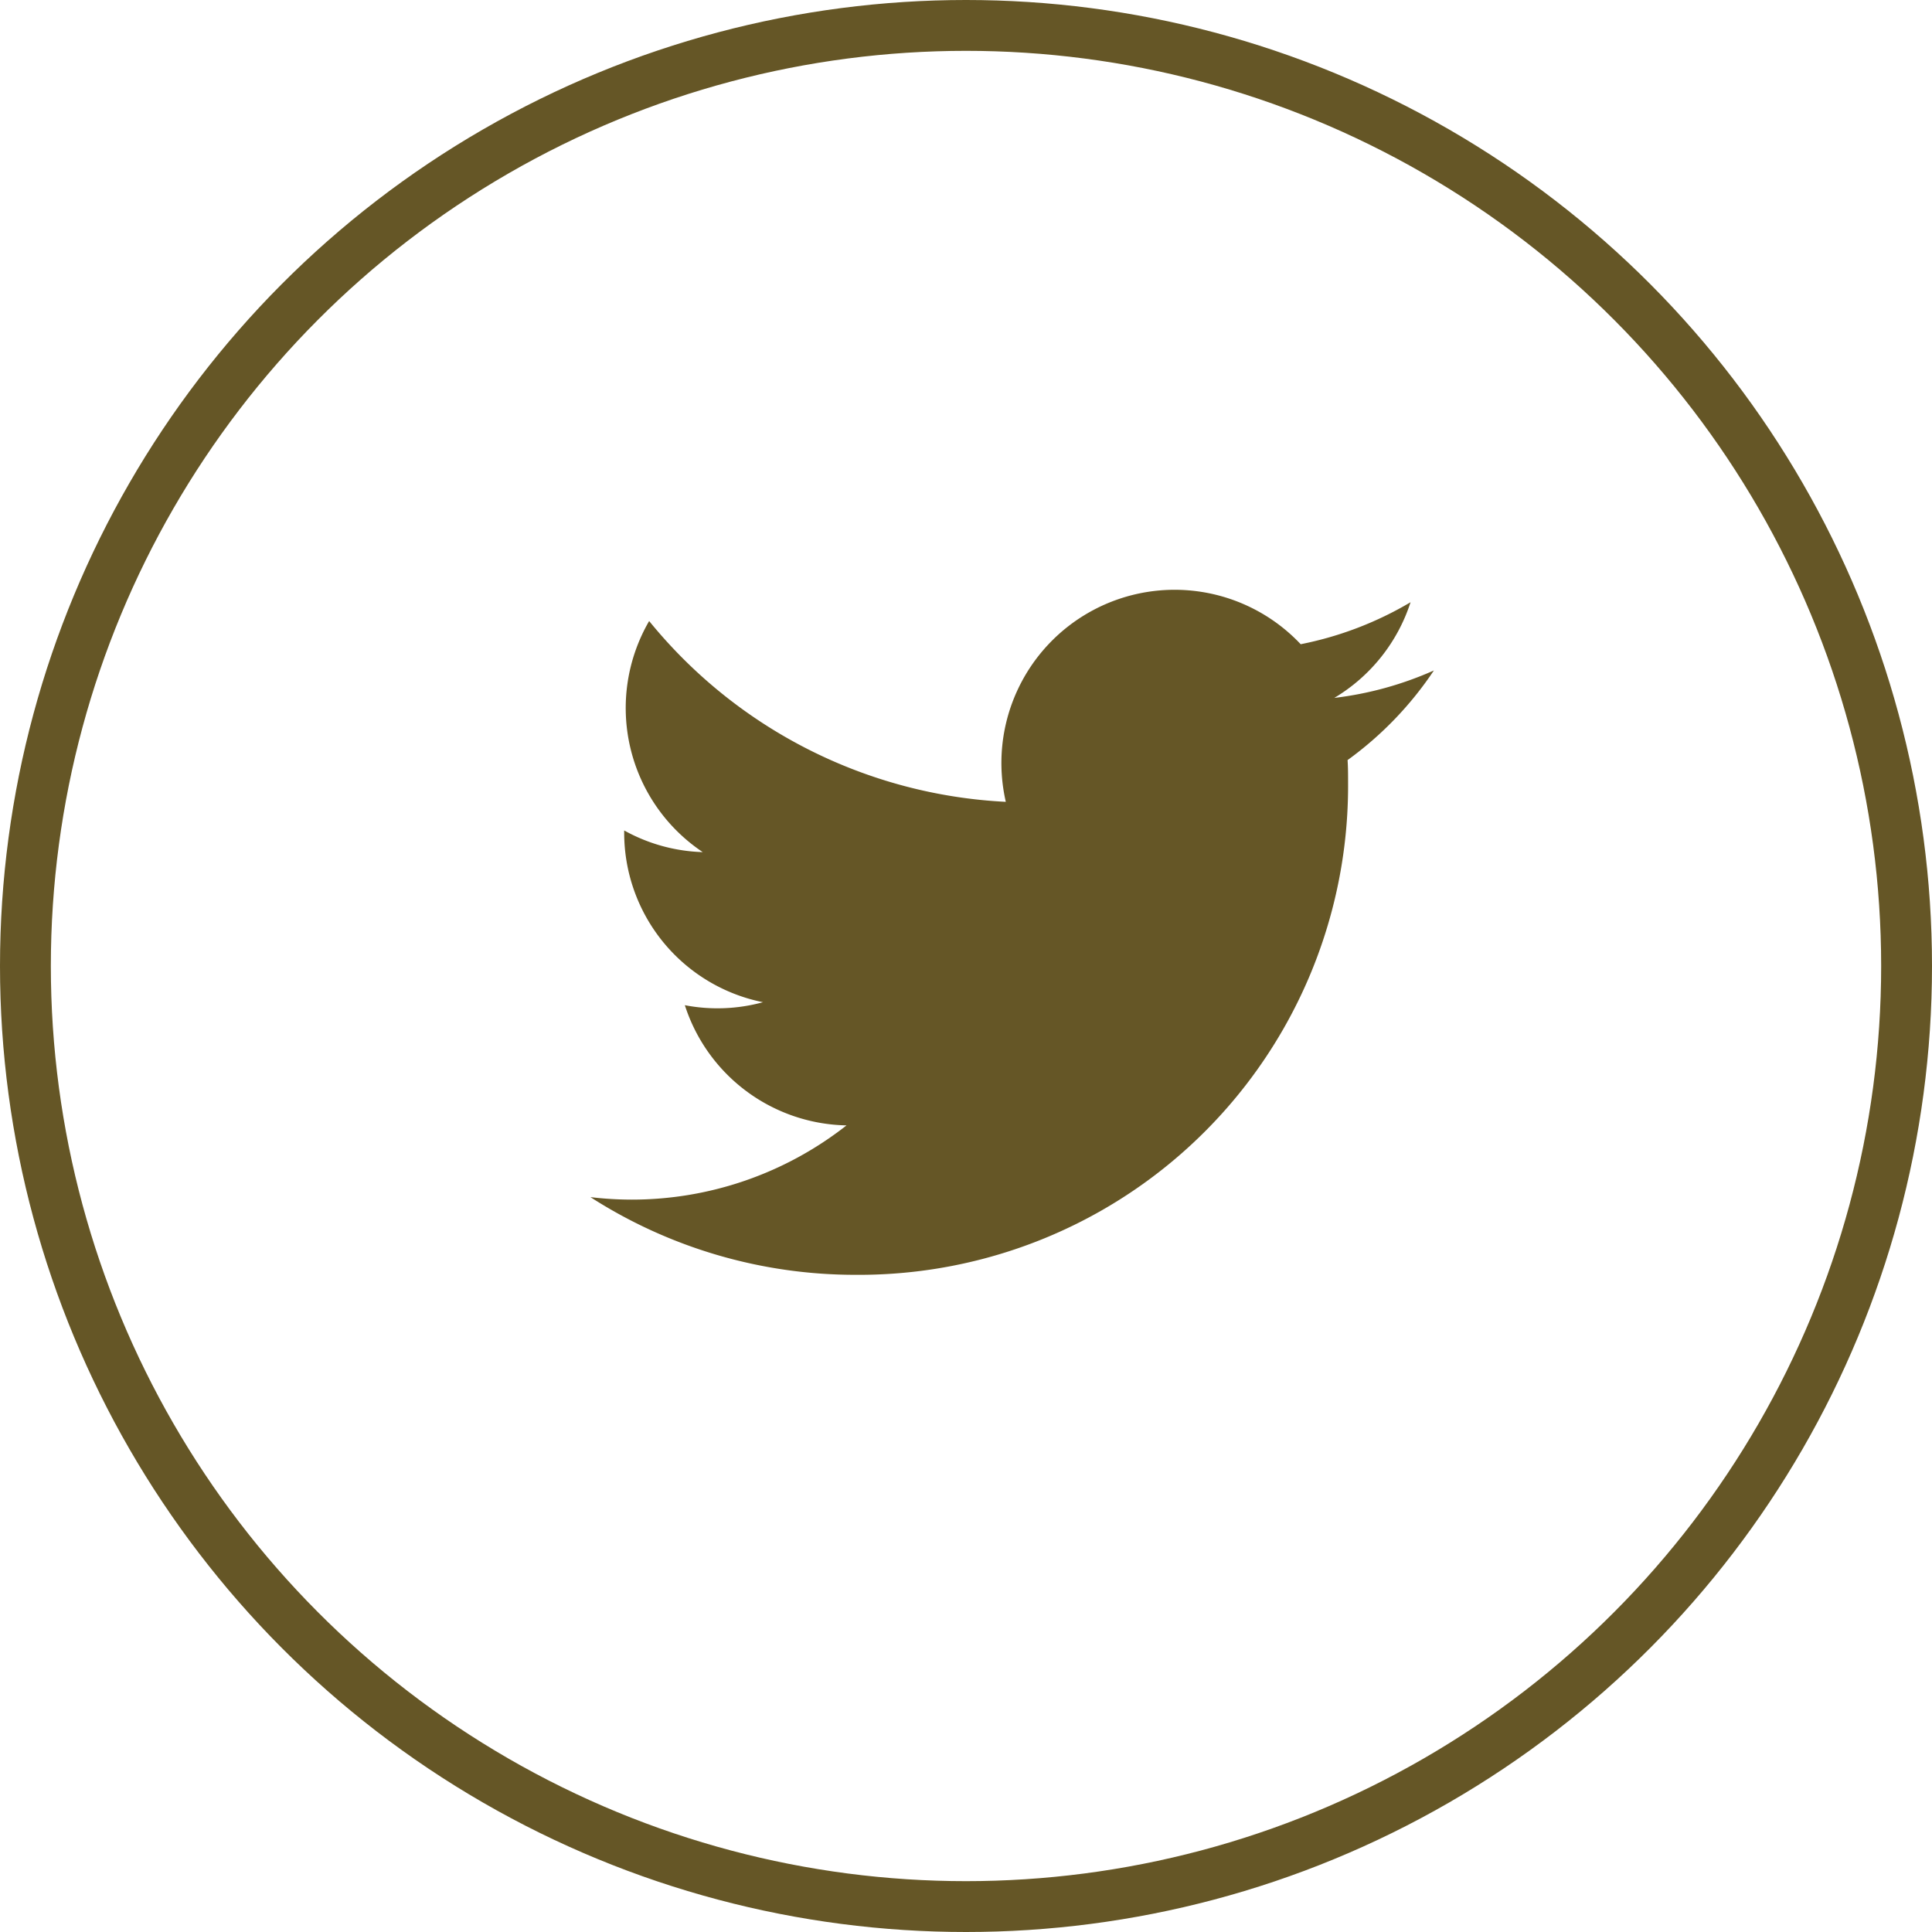<svg xmlns="http://www.w3.org/2000/svg" width="38" height="38" viewBox="0 0 38 38"><g transform="translate(0.361 -0.001)"><g transform="translate(-0.361 0.001)" fill="none" stroke="#655626" stroke-width="1"><circle cx="19" cy="19" r="19" stroke="none"/><circle cx="19" cy="19" r="18.5" fill="none"/></g><g transform="translate(11.252 11.595)"><path d="M15.892,4.853c.01.146.01.293.01.44a9.619,9.619,0,0,1-9.684,9.684v0A9.636,9.636,0,0,1,1,13.449a6.924,6.924,0,0,0,.81.049,6.835,6.835,0,0,0,4.227-1.46,3.408,3.408,0,0,1-3.18-2.364,3.393,3.393,0,0,0,1.537-.059A3.4,3.4,0,0,1,1.664,6.28V6.237a3.382,3.382,0,0,0,1.545.426A3.408,3.408,0,0,1,2.155,2.118,9.66,9.66,0,0,0,9.17,5.674a3.407,3.407,0,0,1,5.8-3.1,6.83,6.83,0,0,0,2.161-.826,3.416,3.416,0,0,1-1.5,1.882A6.769,6.769,0,0,0,17.59,3.09,6.915,6.915,0,0,1,15.892,4.853Z" transform="translate(-1 -1.497)" fill="#655626"/></g></g></svg>
